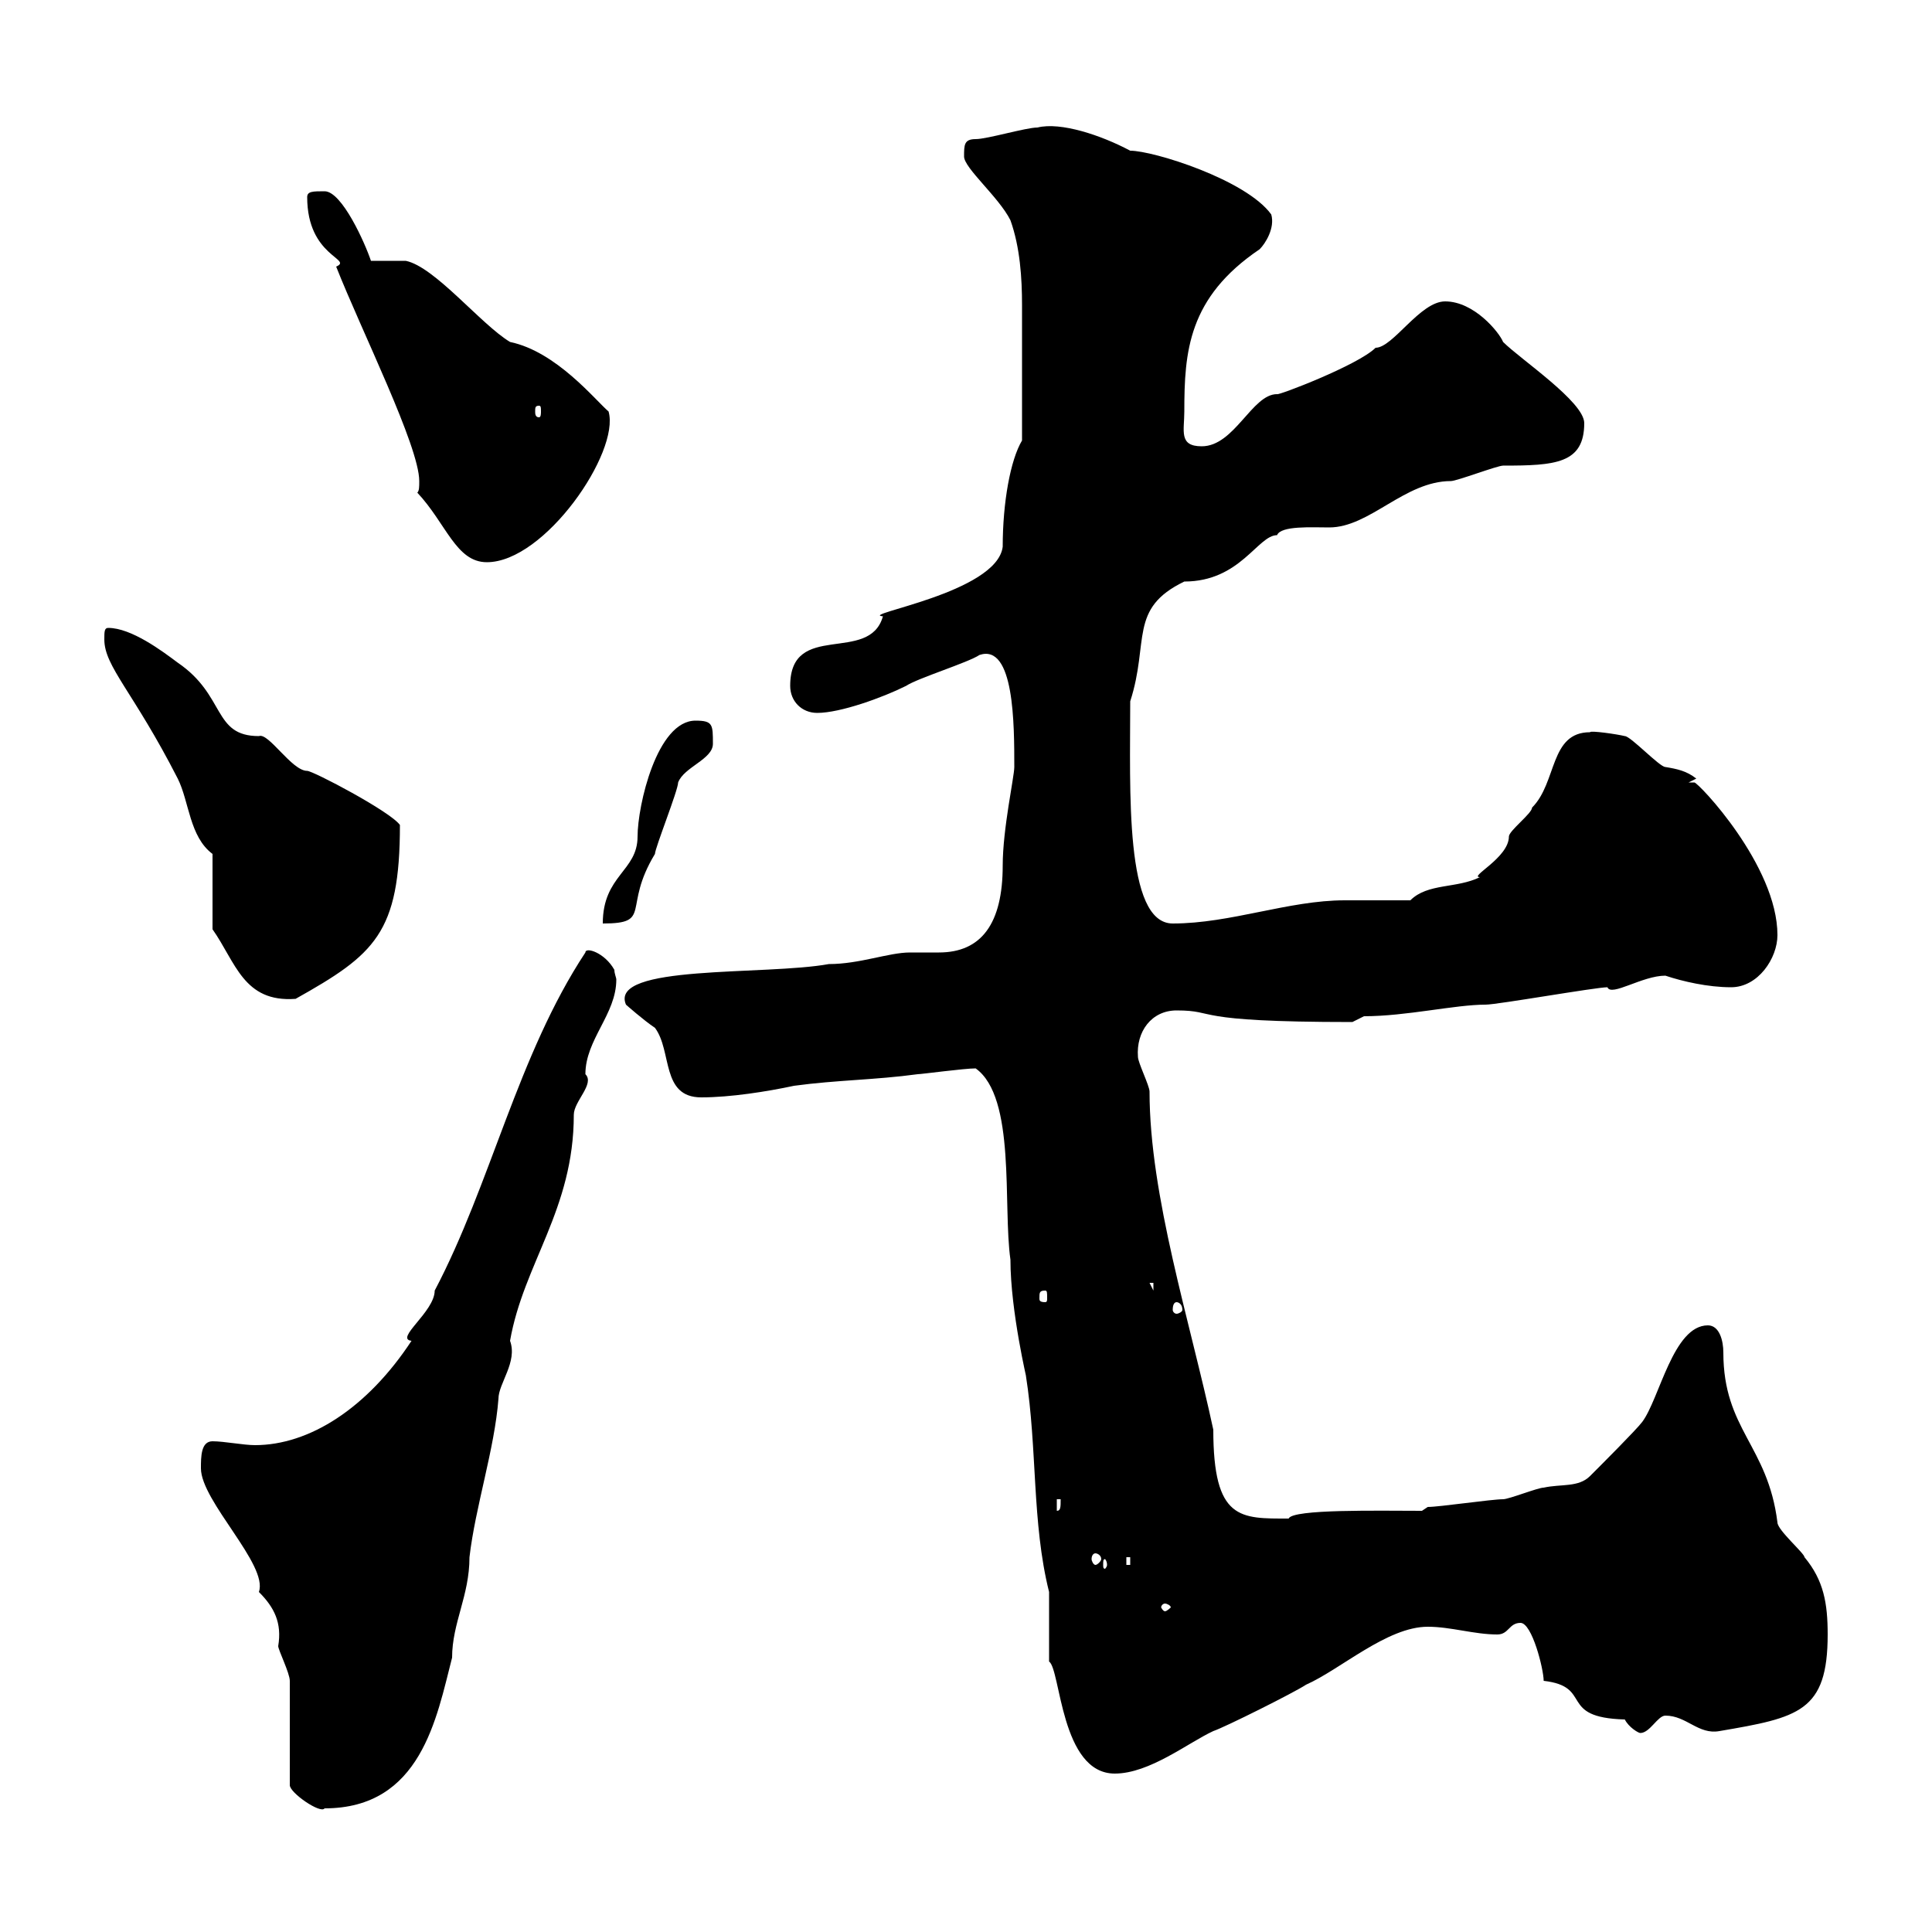 <svg xmlns="http://www.w3.org/2000/svg" xmlns:xlink="http://www.w3.org/1999/xlink" width="300" height="300"><path d="M45 261L45 277.20C45 278.40 49.80 281.70 50.40 280.80C65.40 280.80 67.80 266.70 70.20 257.40C70.20 252 72.90 247.80 72.90 241.80C73.80 234 76.80 225 77.40 217.20C77.40 214.80 80.40 211.50 79.20 208.20C81.30 196.20 89.10 187.80 89.10 173.10C89.10 171 92.40 168.30 90.90 166.80C90.90 161.40 95.70 157.50 95.70 152.10C95.70 151.80 95.40 151.20 95.40 150.60C93.90 147.90 90.90 147 90.90 147.90C80.40 163.80 76.20 183.90 67.50 200.40C67.50 203.70 61.20 207.90 63.90 208.20C57 218.70 48 224.40 39.60 224.40C37.80 224.40 34.80 223.80 33 223.80C31.20 223.80 31.20 226.20 31.20 228C31.20 233.10 41.70 243 40.20 247.20C42.60 249.60 43.80 252 43.20 255.60C43.20 256.20 45 259.80 45 261ZM162.90 258C164.70 259.20 164.70 275.40 173.10 275.40C178.50 275.40 184.50 270.60 188.40 268.80C190.20 268.20 201 262.80 202.80 261.60C208.20 259.20 215.40 252.60 221.70 252.60C225.30 252.60 228.90 253.80 232.50 253.80C234.30 253.80 234.30 252 236.10 252C237.90 252 239.70 259.20 239.70 261C247.50 261.90 241.80 266.70 252.30 267C252.90 268.20 254.40 269.10 254.70 269.10C256.20 269.10 257.40 266.40 258.60 266.40C261.90 266.40 263.70 269.40 267 268.80C279.30 266.70 283.80 265.80 283.80 253.80C283.80 249 283.20 245.40 280.20 241.80C280.20 241.20 276 237.60 276 236.40C274.50 224.40 267.60 222 267.60 210C267.60 208.20 267 205.80 265.20 205.80C259.80 205.80 257.70 217.20 255 220.80C254.10 222 248.70 227.40 246.90 229.20C245.10 231 242.40 230.40 239.70 231C238.80 231 234.30 232.80 233.40 232.80C231.60 232.80 223.50 234 221.70 234L220.80 234.60C214.20 234.60 200.70 234.30 200.10 235.80C192.60 235.80 188.40 236.10 188.40 222C184.80 205.20 178.50 185.70 178.50 169.50C178.50 168.60 176.70 165 176.70 164.10C176.40 160.20 178.80 156.90 182.70 156.90C189.30 156.90 184.20 158.70 210 158.70C210 158.70 211.80 157.80 211.80 157.80C218.40 157.80 225.90 156 230.70 156C232.50 156 247.80 153.30 249.60 153.30C250.20 154.80 255 151.50 258.60 151.50C261.30 152.40 265.20 153.30 268.80 153.30C273 153.30 276 148.80 276 145.20C276 134.40 263.70 121.50 263.10 121.50C262.80 121.50 262.80 121.50 262.20 121.50L263.40 120.90C261.90 119.70 260.40 119.40 258.60 119.10C257.70 119.10 253.20 114.30 252.30 114.30C251.10 114 246.90 113.40 246.90 113.70C240.60 113.70 241.80 121.50 237.90 125.40C237.90 126.30 234.30 129 234.30 129.90C234.30 133.20 228 136.20 229.80 136.20C226.20 138 221.70 137.10 219 139.80C215.10 139.80 211.80 139.80 208.80 139.80C200.10 139.80 191.10 143.40 182.10 143.40C174.60 143.40 175.50 122.70 175.50 108.90C178.50 99.60 175.20 94.50 183.90 90.30C192.60 90.30 195.30 83.10 198.30 83.10C198.90 81.60 203.70 81.90 206.40 81.90C212.70 81.90 218.10 74.70 225.30 74.70C226.20 74.70 232.50 72.30 233.40 72.30C241.50 72.30 246 72 246 65.70C246 62.40 236.10 55.80 233.40 53.10C232.80 51.60 228.90 46.80 224.40 46.80C220.50 46.80 216.30 54 213.60 54C210.90 56.70 198.30 61.50 198.30 61.20C194.40 61.20 191.70 69.30 186.60 69.30C183 69.30 183.90 66.90 183.90 63.90C183.90 54.60 184.50 46.20 195.60 38.70C196.50 37.80 198 35.40 197.40 33.30C193.50 27.90 179.10 23.40 175.50 23.40C171 21 164.70 18.90 161.10 19.80C159.30 19.80 153.30 21.60 151.50 21.60C149.70 21.60 149.70 22.50 149.70 24.30C149.70 26.10 155.10 30.60 156.90 34.20C158.40 38.40 158.70 43.20 158.70 47.40C158.70 52.80 158.70 61.80 158.70 68.40C156.90 71.40 155.70 78 155.70 84.90C154.80 92.10 133.20 95.40 137.10 95.70C135 103.20 122.70 96.30 122.70 106.50C122.70 108.90 124.50 110.70 126.90 110.70C130.50 110.70 137.10 108.30 140.70 106.50C142.50 105.30 150.30 102.90 152.10 101.70C157.50 99.90 157.50 112.50 157.50 119.10C157.50 120.60 155.70 128.70 155.70 134.40C155.70 143.40 152.40 147.90 145.80 147.90C144.30 147.90 142.80 147.90 141.30 147.90C138 147.90 133.50 149.70 128.70 149.70C118.80 151.50 94.50 149.70 97.20 156C97.20 156 99.90 158.40 101.70 159.60C104.40 163.20 102.60 170.40 108.90 170.40C113.40 170.40 119.10 169.50 123.30 168.60C129.90 167.70 135.90 167.70 142.50 166.80C143.10 166.80 149.70 165.90 151.50 165.90C157.80 170.40 155.70 187.20 156.90 195.60C156.90 203.70 159.60 214.80 159.30 213.60C161.10 225 160.20 236.40 162.90 247.20C162.90 249 162.90 256.20 162.90 258ZM180.90 249C181.20 249 181.80 249.30 181.80 249.60C181.80 249.60 181.20 250.20 180.90 250.20C180.60 250.20 180.30 249.60 180.30 249.60C180.30 249.30 180.60 249 180.90 249ZM171.90 243C171.90 243.30 171.60 243.60 171.60 243.60C171.30 243.60 171.30 243.30 171.30 243C171.30 242.40 171.30 242.10 171.60 242.10C171.60 242.10 171.90 242.40 171.90 243ZM174.90 241.80L175.50 241.80L175.50 243L174.90 243ZM170.10 241.20C170.40 241.20 171 241.50 171 242.10C171 242.40 170.40 243 170.10 243C169.80 243 169.50 242.40 169.50 242.10C169.50 241.50 169.80 241.20 170.10 241.20ZM164.10 232.80L164.70 232.80C164.70 234 164.70 234.60 164.10 234.60ZM182.70 202.20C183 202.20 183.60 202.50 183.60 203.40C183.60 203.70 183 204 182.70 204C182.40 204 182.10 203.70 182.10 203.40C182.10 202.50 182.40 202.20 182.70 202.20ZM162.30 200.40C162.60 200.40 162.60 200.70 162.60 201.60C162.60 201.90 162.60 202.20 162.30 202.20C161.40 202.20 161.40 201.90 161.40 201.60C161.40 200.70 161.40 200.40 162.30 200.40ZM178.50 199.20L179.10 199.20L179.10 200.40ZM33 144.30C36.60 149.40 37.80 155.70 45.90 155.10C58.20 148.20 62.10 144.90 62.10 128.10C60.60 126 48.60 119.70 47.70 119.70C45.30 119.70 41.70 113.70 40.20 114.30C33 114.30 35.10 108 27.60 102.90C25.20 101.10 20.40 97.50 16.80 97.50C16.20 97.50 16.20 98.10 16.20 99.30C16.20 103.50 20.70 107.40 27.60 120.90C29.40 124.50 29.40 129.90 33 132.60ZM108 111.90C102 111.90 99 125.10 99 129.90C99 135.30 93.60 135.90 93.60 143.40C101.40 143.40 96.60 141 101.70 132.60C101.70 131.70 105.30 122.70 105.30 121.50C106.20 119.10 110.70 117.90 110.70 115.50C110.70 112.50 110.70 111.90 108 111.90ZM64.80 76.50C69.30 81.30 70.80 87.30 75.60 87.30C84.60 87.30 96.30 70.20 94.50 63.90C92.40 62.10 86.40 54.60 79.20 53.10C74.70 50.40 67.50 41.40 63 40.50C62.10 40.50 58.50 40.50 57.60 40.50C56.70 37.80 53.10 29.70 50.40 29.70C48.60 29.70 47.70 29.70 47.70 30.60C47.70 39.90 54.90 40.20 52.20 41.40C56.10 51.30 65.10 69.30 65.10 74.70C65.10 75.60 65.10 76.20 64.80 76.50ZM83.70 63C84 63 84 63.30 84 63.90C84 64.20 84 64.80 83.70 64.80C83.10 64.80 83.10 64.20 83.10 63.90C83.10 63.30 83.10 63 83.70 63Z"/></svg>